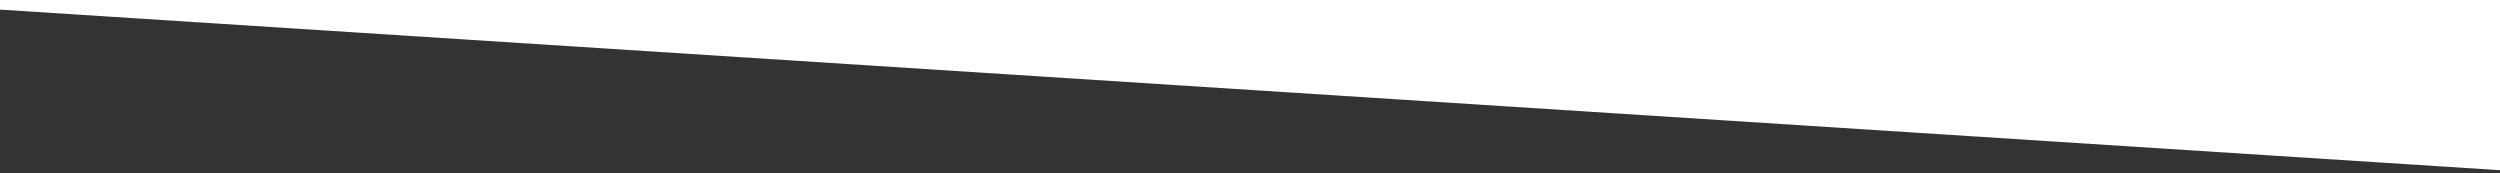 <svg width="260" height="18" xmlns="http://www.w3.org/2000/svg"><rect width="100%" height="100%" fill="#333333" stroke="none"/><path fill="#FFF" d="M260 1v16.7L0 1V0h260z" fill-rule="evenodd"/></svg>
